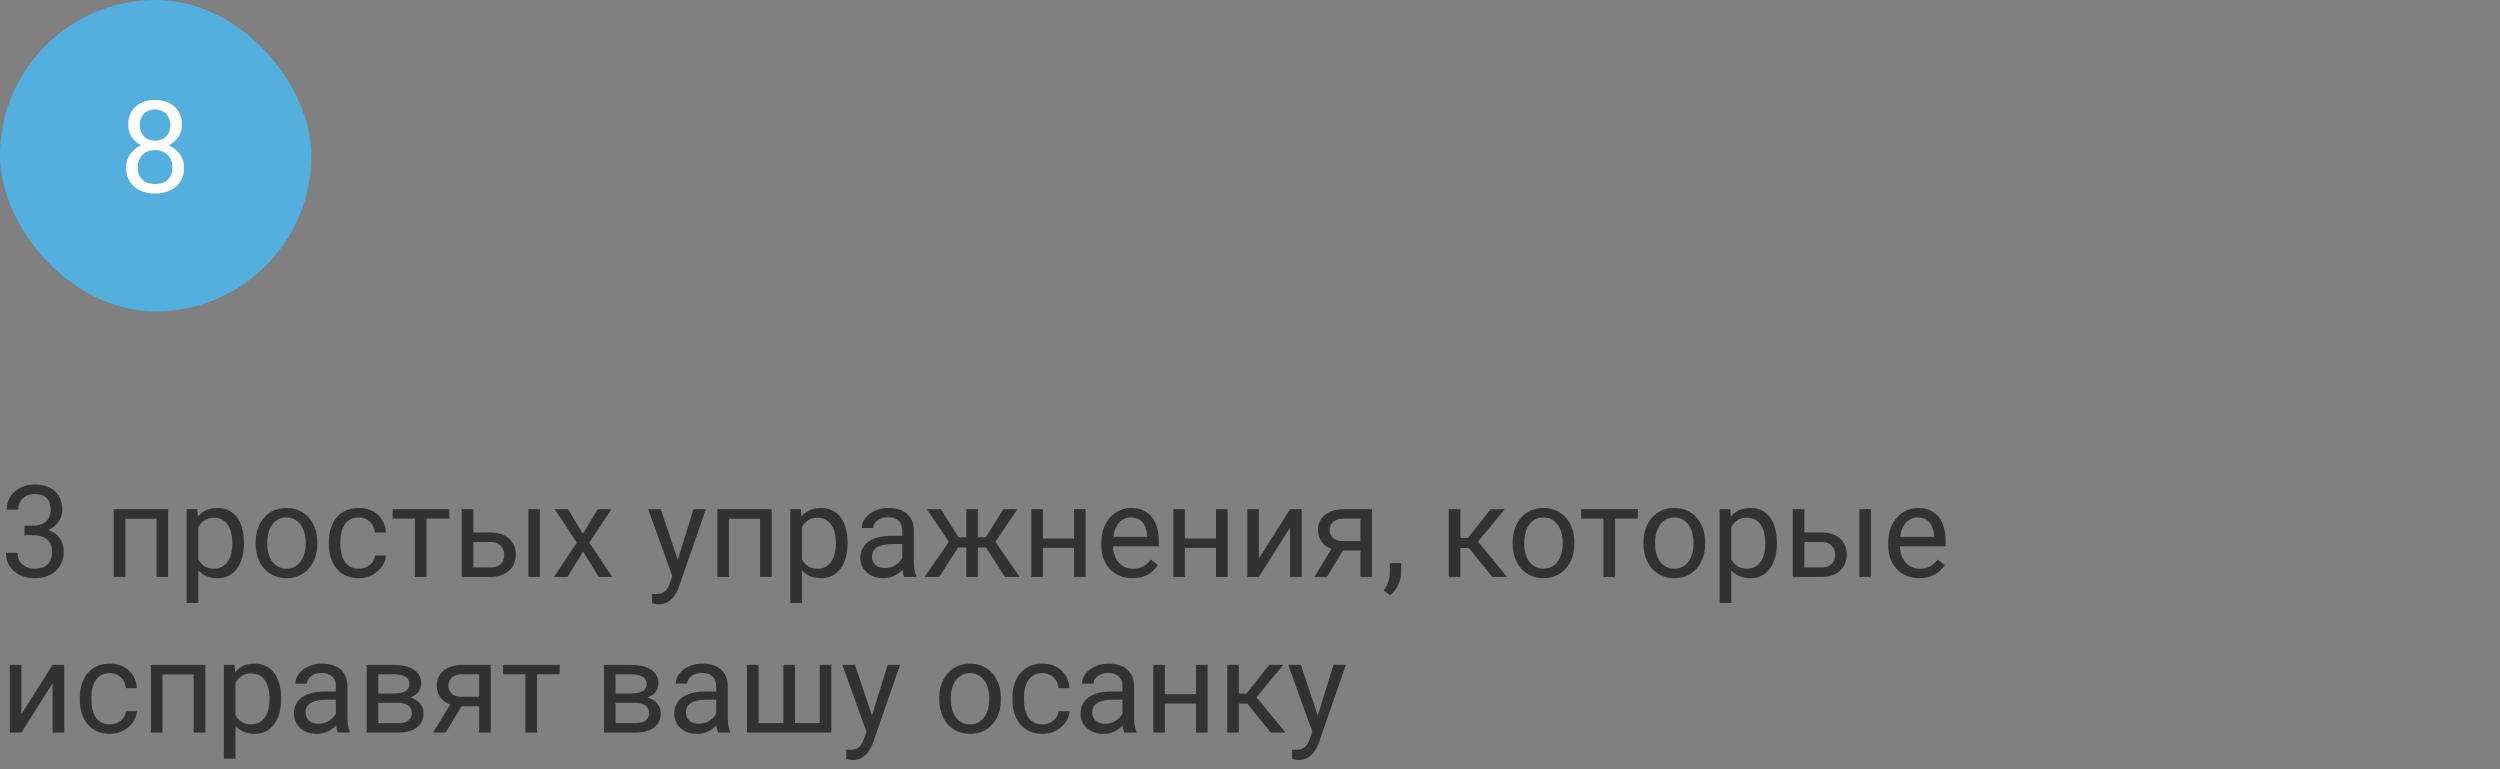 <?xml version="1.0" encoding="UTF-8"?> <svg xmlns="http://www.w3.org/2000/svg" width="273" height="84" viewBox="0 0 273 84" fill="none"><rect x="0" y="0" width="273" height="84" fill="#808080" stroke="none"/><rect width="34" height="34" rx="17" fill="#53B0DE"></rect><path d="M20.102 18.307C20.102 18.913 19.961 19.428 19.679 19.852C19.401 20.271 19.023 20.59 18.544 20.809C18.07 21.027 17.535 21.137 16.938 21.137C16.34 21.137 15.803 21.027 15.324 20.809C14.846 20.59 14.467 20.271 14.19 19.852C13.912 19.428 13.773 18.913 13.773 18.307C13.773 17.91 13.848 17.548 13.998 17.22C14.153 16.887 14.37 16.598 14.648 16.352C14.93 16.105 15.263 15.916 15.646 15.784C16.033 15.648 16.459 15.579 16.924 15.579C17.535 15.579 18.079 15.698 18.558 15.935C19.036 16.167 19.412 16.488 19.686 16.898C19.963 17.309 20.102 17.778 20.102 18.307ZM18.831 18.279C18.831 17.91 18.751 17.584 18.592 17.302C18.432 17.015 18.209 16.791 17.922 16.632C17.635 16.472 17.302 16.393 16.924 16.393C16.537 16.393 16.201 16.472 15.919 16.632C15.641 16.791 15.425 17.015 15.27 17.302C15.115 17.584 15.037 17.91 15.037 18.279C15.037 18.662 15.112 18.99 15.263 19.264C15.418 19.533 15.636 19.74 15.919 19.886C16.206 20.027 16.546 20.098 16.938 20.098C17.329 20.098 17.667 20.027 17.949 19.886C18.232 19.74 18.448 19.533 18.599 19.264C18.754 18.99 18.831 18.662 18.831 18.279ZM19.87 13.638C19.87 14.121 19.742 14.556 19.487 14.943C19.232 15.331 18.884 15.636 18.441 15.859C17.999 16.083 17.498 16.194 16.938 16.194C16.368 16.194 15.86 16.083 15.413 15.859C14.971 15.636 14.625 15.331 14.374 14.943C14.123 14.556 13.998 14.121 13.998 13.638C13.998 13.059 14.123 12.567 14.374 12.161C14.629 11.755 14.978 11.446 15.42 11.231C15.862 11.017 16.366 10.91 16.931 10.91C17.5 10.91 18.006 11.017 18.448 11.231C18.89 11.446 19.237 11.755 19.487 12.161C19.742 12.567 19.87 13.059 19.87 13.638ZM18.605 13.658C18.605 13.325 18.535 13.032 18.394 12.776C18.252 12.521 18.056 12.321 17.806 12.175C17.555 12.024 17.263 11.949 16.931 11.949C16.598 11.949 16.306 12.02 16.056 12.161C15.81 12.298 15.616 12.494 15.475 12.749C15.338 13.004 15.27 13.307 15.27 13.658C15.27 14 15.338 14.299 15.475 14.554C15.616 14.809 15.812 15.007 16.062 15.148C16.313 15.29 16.605 15.36 16.938 15.36C17.27 15.36 17.56 15.29 17.806 15.148C18.056 15.007 18.252 14.809 18.394 14.554C18.535 14.299 18.605 14 18.605 13.658Z" fill="white"></path><path d="M2.673 57.401H3.575C4.017 57.401 4.382 57.328 4.669 57.183C4.961 57.032 5.177 56.829 5.318 56.574C5.464 56.315 5.537 56.023 5.537 55.699C5.537 55.316 5.473 54.995 5.346 54.735C5.218 54.476 5.027 54.28 4.771 54.148C4.516 54.015 4.193 53.949 3.801 53.949C3.445 53.949 3.131 54.02 2.857 54.161C2.589 54.298 2.377 54.494 2.222 54.749C2.071 55.004 1.996 55.305 1.996 55.651H0.731C0.731 55.145 0.859 54.685 1.114 54.27C1.369 53.856 1.727 53.525 2.188 53.279C2.652 53.033 3.19 52.91 3.801 52.91C4.402 52.91 4.929 53.017 5.38 53.231C5.831 53.441 6.182 53.755 6.433 54.175C6.683 54.59 6.809 55.107 6.809 55.727C6.809 55.977 6.749 56.246 6.631 56.533C6.517 56.816 6.337 57.08 6.091 57.326C5.849 57.572 5.535 57.775 5.147 57.935C4.76 58.09 4.295 58.167 3.753 58.167H2.673V57.401ZM2.673 58.44V57.682H3.753C4.386 57.682 4.91 57.757 5.325 57.907C5.74 58.058 6.066 58.258 6.303 58.509C6.544 58.759 6.713 59.035 6.809 59.336C6.909 59.632 6.959 59.928 6.959 60.225C6.959 60.69 6.879 61.102 6.72 61.462C6.565 61.822 6.344 62.127 6.057 62.378C5.774 62.629 5.441 62.818 5.059 62.945C4.676 63.073 4.259 63.137 3.808 63.137C3.375 63.137 2.967 63.075 2.584 62.952C2.206 62.829 1.871 62.651 1.579 62.419C1.287 62.182 1.06 61.893 0.896 61.551C0.731 61.204 0.649 60.81 0.649 60.368H1.914C1.914 60.715 1.989 61.018 2.14 61.277C2.295 61.537 2.513 61.74 2.796 61.886C3.083 62.027 3.42 62.098 3.808 62.098C4.195 62.098 4.528 62.032 4.806 61.899C5.088 61.763 5.305 61.558 5.455 61.284C5.61 61.011 5.688 60.667 5.688 60.252C5.688 59.837 5.601 59.498 5.428 59.233C5.255 58.965 5.008 58.766 4.689 58.639C4.375 58.507 4.004 58.44 3.575 58.44H2.673ZM17.24 55.603V56.649H13.501V55.603H17.24ZM13.685 55.603V63H12.421V55.603H13.685ZM18.361 55.603V63H17.09V55.603H18.361ZM21.656 57.025V65.844H20.385V55.603H21.547L21.656 57.025ZM26.64 59.24V59.384C26.64 59.922 26.576 60.421 26.448 60.881C26.321 61.337 26.134 61.733 25.888 62.07C25.646 62.408 25.348 62.67 24.992 62.856C24.637 63.043 24.229 63.137 23.769 63.137C23.299 63.137 22.884 63.059 22.524 62.904C22.164 62.749 21.859 62.524 21.608 62.227C21.358 61.931 21.157 61.576 21.007 61.161C20.861 60.746 20.761 60.279 20.706 59.76V58.994C20.761 58.447 20.863 57.957 21.014 57.524C21.164 57.092 21.362 56.722 21.608 56.417C21.859 56.107 22.162 55.872 22.518 55.713C22.873 55.549 23.283 55.467 23.748 55.467C24.213 55.467 24.625 55.558 24.985 55.74C25.345 55.918 25.648 56.173 25.895 56.506C26.141 56.839 26.325 57.237 26.448 57.702C26.576 58.162 26.64 58.675 26.64 59.24ZM25.368 59.384V59.24C25.368 58.871 25.329 58.525 25.252 58.201C25.174 57.873 25.054 57.586 24.89 57.34C24.73 57.089 24.525 56.893 24.274 56.752C24.024 56.606 23.725 56.533 23.379 56.533C23.06 56.533 22.782 56.588 22.545 56.697C22.312 56.807 22.114 56.955 21.95 57.142C21.786 57.324 21.652 57.533 21.547 57.77C21.447 58.003 21.371 58.245 21.321 58.495V60.266C21.412 60.585 21.54 60.885 21.704 61.168C21.868 61.446 22.087 61.672 22.36 61.845C22.634 62.013 22.978 62.098 23.393 62.098C23.734 62.098 24.028 62.027 24.274 61.886C24.525 61.74 24.73 61.542 24.89 61.291C25.054 61.04 25.174 60.753 25.252 60.43C25.329 60.102 25.368 59.753 25.368 59.384ZM27.918 59.384V59.227C27.918 58.693 27.995 58.199 28.15 57.743C28.305 57.283 28.529 56.884 28.82 56.547C29.112 56.205 29.465 55.941 29.88 55.754C30.295 55.562 30.759 55.467 31.274 55.467C31.794 55.467 32.261 55.562 32.676 55.754C33.095 55.941 33.45 56.205 33.742 56.547C34.038 56.884 34.264 57.283 34.419 57.743C34.574 58.199 34.651 58.693 34.651 59.227V59.384C34.651 59.917 34.574 60.411 34.419 60.867C34.264 61.323 34.038 61.722 33.742 62.063C33.45 62.401 33.097 62.665 32.683 62.856C32.273 63.043 31.808 63.137 31.288 63.137C30.769 63.137 30.301 63.043 29.887 62.856C29.472 62.665 29.116 62.401 28.82 62.063C28.529 61.722 28.305 61.323 28.15 60.867C27.995 60.411 27.918 59.917 27.918 59.384ZM29.183 59.227V59.384C29.183 59.753 29.226 60.102 29.312 60.43C29.399 60.753 29.529 61.04 29.702 61.291C29.88 61.542 30.101 61.74 30.365 61.886C30.63 62.027 30.937 62.098 31.288 62.098C31.634 62.098 31.938 62.027 32.197 61.886C32.462 61.74 32.68 61.542 32.853 61.291C33.027 61.04 33.157 60.753 33.243 60.43C33.334 60.102 33.38 59.753 33.38 59.384V59.227C33.38 58.862 33.334 58.518 33.243 58.194C33.157 57.866 33.024 57.577 32.847 57.326C32.673 57.071 32.455 56.87 32.19 56.725C31.931 56.579 31.625 56.506 31.274 56.506C30.928 56.506 30.623 56.579 30.358 56.725C30.099 56.87 29.88 57.071 29.702 57.326C29.529 57.577 29.399 57.866 29.312 58.194C29.226 58.518 29.183 58.862 29.183 59.227ZM39.197 62.098C39.498 62.098 39.776 62.036 40.031 61.913C40.286 61.79 40.496 61.621 40.66 61.407C40.824 61.188 40.918 60.94 40.94 60.662H42.144C42.121 61.1 41.973 61.508 41.699 61.886C41.43 62.259 41.077 62.562 40.64 62.795C40.202 63.023 39.721 63.137 39.197 63.137C38.641 63.137 38.156 63.039 37.741 62.843C37.331 62.647 36.989 62.378 36.716 62.036C36.447 61.694 36.244 61.302 36.107 60.86C35.975 60.414 35.909 59.942 35.909 59.445V59.158C35.909 58.661 35.975 58.192 36.107 57.75C36.244 57.303 36.447 56.909 36.716 56.567C36.989 56.226 37.331 55.957 37.741 55.761C38.156 55.565 38.641 55.467 39.197 55.467C39.776 55.467 40.282 55.585 40.715 55.822C41.148 56.055 41.487 56.374 41.733 56.779C41.984 57.18 42.121 57.636 42.144 58.147H40.94C40.918 57.841 40.831 57.565 40.681 57.319C40.535 57.073 40.334 56.877 40.079 56.731C39.828 56.581 39.535 56.506 39.197 56.506C38.81 56.506 38.484 56.583 38.22 56.738C37.96 56.889 37.753 57.094 37.598 57.353C37.447 57.609 37.338 57.894 37.27 58.208C37.206 58.518 37.174 58.835 37.174 59.158V59.445C37.174 59.769 37.206 60.088 37.27 60.402C37.333 60.717 37.44 61.002 37.591 61.257C37.746 61.512 37.953 61.717 38.213 61.872C38.477 62.023 38.805 62.098 39.197 62.098ZM46.58 55.603V63H45.309V55.603H46.58ZM49.062 55.603V56.629H42.875V55.603H49.062ZM51.345 58.147H53.566C54.163 58.147 54.667 58.251 55.077 58.461C55.487 58.666 55.797 58.951 56.007 59.315C56.221 59.675 56.328 60.086 56.328 60.546C56.328 60.888 56.269 61.209 56.15 61.51C56.032 61.806 55.854 62.066 55.617 62.289C55.385 62.512 55.095 62.688 54.749 62.815C54.407 62.938 54.013 63 53.566 63H50.422V55.603H51.687V61.961H53.566C53.931 61.961 54.223 61.895 54.441 61.763C54.66 61.63 54.817 61.46 54.913 61.25C55.009 61.04 55.057 60.822 55.057 60.594C55.057 60.37 55.009 60.152 54.913 59.938C54.817 59.723 54.66 59.546 54.441 59.404C54.223 59.258 53.931 59.185 53.566 59.185H51.345V58.147ZM58.96 55.603V63H57.695V55.603H58.96ZM62.029 55.603L63.649 58.297L65.29 55.603H66.773L64.353 59.254L66.849 63H65.386L63.677 60.225L61.968 63H60.498L62.986 59.254L60.573 55.603H62.029ZM73.671 62.234L75.728 55.603H77.082L74.115 64.142C74.047 64.324 73.956 64.52 73.842 64.73C73.732 64.944 73.591 65.147 73.418 65.338C73.245 65.529 73.035 65.684 72.789 65.803C72.547 65.926 72.258 65.987 71.921 65.987C71.821 65.987 71.693 65.974 71.538 65.946C71.383 65.919 71.274 65.896 71.21 65.878L71.203 64.853C71.24 64.857 71.296 64.862 71.374 64.866C71.456 64.875 71.513 64.88 71.545 64.88C71.832 64.88 72.076 64.841 72.276 64.764C72.477 64.691 72.645 64.565 72.782 64.388C72.924 64.215 73.044 63.975 73.144 63.67L73.671 62.234ZM72.16 55.603L74.081 61.346L74.409 62.679L73.5 63.144L70.779 55.603H72.16ZM83.152 55.603V56.649H79.413V55.603H83.152ZM79.598 55.603V63H78.333V55.603H79.598ZM84.273 55.603V63H83.002V55.603H84.273ZM87.568 57.025V65.844H86.297V55.603H87.459L87.568 57.025ZM92.552 59.24V59.384C92.552 59.922 92.488 60.421 92.36 60.881C92.233 61.337 92.046 61.733 91.8 62.07C91.558 62.408 91.26 62.67 90.904 62.856C90.549 63.043 90.141 63.137 89.681 63.137C89.211 63.137 88.796 63.059 88.436 62.904C88.076 62.749 87.771 62.524 87.52 62.227C87.27 61.931 87.069 61.576 86.919 61.161C86.773 60.746 86.673 60.279 86.618 59.76V58.994C86.673 58.447 86.775 57.957 86.926 57.524C87.076 57.092 87.274 56.722 87.52 56.417C87.771 56.107 88.074 55.872 88.43 55.713C88.785 55.549 89.195 55.467 89.66 55.467C90.125 55.467 90.537 55.558 90.897 55.74C91.257 55.918 91.561 56.173 91.807 56.506C92.053 56.839 92.237 57.237 92.36 57.702C92.488 58.162 92.552 58.675 92.552 59.24ZM91.28 59.384V59.24C91.28 58.871 91.242 58.525 91.164 58.201C91.087 57.873 90.966 57.586 90.802 57.34C90.642 57.089 90.437 56.893 90.186 56.752C89.936 56.606 89.637 56.533 89.291 56.533C88.972 56.533 88.694 56.588 88.457 56.697C88.225 56.807 88.026 56.955 87.862 57.142C87.698 57.324 87.564 57.533 87.459 57.77C87.359 58.003 87.284 58.245 87.233 58.495V60.266C87.325 60.585 87.452 60.885 87.616 61.168C87.78 61.446 87.999 61.672 88.272 61.845C88.546 62.013 88.89 62.098 89.305 62.098C89.647 62.098 89.94 62.027 90.186 61.886C90.437 61.74 90.642 61.542 90.802 61.291C90.966 61.04 91.087 60.753 91.164 60.43C91.242 60.102 91.28 59.753 91.28 59.384ZM98.526 61.735V57.928C98.526 57.636 98.467 57.383 98.349 57.169C98.235 56.95 98.061 56.782 97.829 56.663C97.597 56.545 97.31 56.485 96.968 56.485C96.649 56.485 96.368 56.54 96.127 56.649C95.89 56.759 95.703 56.902 95.566 57.08C95.434 57.258 95.368 57.449 95.368 57.654H94.103C94.103 57.39 94.172 57.128 94.309 56.868C94.445 56.608 94.641 56.374 94.897 56.164C95.156 55.95 95.466 55.781 95.826 55.658C96.191 55.531 96.596 55.467 97.043 55.467C97.581 55.467 98.055 55.558 98.465 55.74C98.88 55.922 99.203 56.198 99.436 56.567C99.672 56.932 99.791 57.39 99.791 57.941V61.387C99.791 61.633 99.811 61.895 99.853 62.173C99.898 62.451 99.964 62.69 100.051 62.891V63H98.731C98.668 62.854 98.618 62.66 98.581 62.419C98.545 62.173 98.526 61.945 98.526 61.735ZM98.745 58.516L98.759 59.404H97.481C97.12 59.404 96.799 59.434 96.517 59.493C96.234 59.548 95.997 59.632 95.806 59.746C95.614 59.86 95.468 60.004 95.368 60.177C95.268 60.345 95.218 60.544 95.218 60.772C95.218 61.004 95.27 61.216 95.375 61.407C95.48 61.599 95.637 61.751 95.847 61.865C96.061 61.975 96.323 62.029 96.633 62.029C97.02 62.029 97.362 61.947 97.658 61.783C97.954 61.619 98.189 61.419 98.362 61.182C98.54 60.945 98.636 60.715 98.649 60.491L99.189 61.1C99.158 61.291 99.071 61.503 98.93 61.735C98.788 61.968 98.599 62.191 98.362 62.405C98.13 62.615 97.852 62.79 97.528 62.932C97.209 63.068 96.849 63.137 96.448 63.137C95.947 63.137 95.507 63.039 95.129 62.843C94.755 62.647 94.463 62.385 94.254 62.057C94.049 61.724 93.946 61.352 93.946 60.942C93.946 60.546 94.024 60.197 94.179 59.897C94.334 59.591 94.557 59.338 94.849 59.138C95.14 58.933 95.491 58.778 95.901 58.673C96.311 58.568 96.769 58.516 97.275 58.516H98.745ZM104.022 59.78L101.22 55.603H102.744L104.658 58.666H106.135L105.95 59.78H104.022ZM104.713 59.65L102.566 63H100.967L103.913 58.734L104.713 59.65ZM106.784 55.603V63H105.52V55.603H106.784ZM111.098 55.603L108.295 59.78H106.367L106.169 58.666H107.652L109.566 55.603H111.098ZM109.744 63L107.591 59.65L108.404 58.734L111.344 63H109.744ZM117.53 58.81V59.835H113.62V58.81H117.53ZM113.887 55.603V63H112.622V55.603H113.887ZM118.556 55.603V63H117.284V55.603H118.556ZM123.662 63.137C123.147 63.137 122.68 63.05 122.261 62.877C121.846 62.699 121.488 62.451 121.188 62.132C120.891 61.813 120.663 61.435 120.504 60.997C120.344 60.56 120.265 60.081 120.265 59.562V59.274C120.265 58.673 120.354 58.137 120.531 57.668C120.709 57.194 120.951 56.793 121.256 56.465C121.561 56.137 121.908 55.888 122.295 55.72C122.682 55.551 123.083 55.467 123.498 55.467C124.027 55.467 124.482 55.558 124.865 55.74C125.253 55.922 125.569 56.178 125.815 56.506C126.062 56.829 126.244 57.212 126.362 57.654C126.481 58.092 126.54 58.57 126.54 59.09V59.657H121.017V58.625H125.275V58.529C125.257 58.201 125.189 57.882 125.07 57.572C124.956 57.262 124.774 57.007 124.523 56.807C124.273 56.606 123.931 56.506 123.498 56.506C123.211 56.506 122.947 56.567 122.705 56.69C122.464 56.809 122.256 56.987 122.083 57.224C121.91 57.461 121.775 57.75 121.68 58.092C121.584 58.434 121.536 58.828 121.536 59.274V59.562C121.536 59.912 121.584 60.243 121.68 60.553C121.78 60.858 121.924 61.127 122.11 61.359C122.302 61.592 122.532 61.774 122.801 61.906C123.074 62.038 123.384 62.105 123.73 62.105C124.177 62.105 124.555 62.013 124.865 61.831C125.175 61.649 125.446 61.405 125.679 61.1L126.444 61.708C126.285 61.95 126.082 62.18 125.836 62.398C125.59 62.617 125.287 62.795 124.927 62.932C124.571 63.068 124.15 63.137 123.662 63.137ZM133.034 58.81V59.835H129.124V58.81H133.034ZM129.391 55.603V63H128.126V55.603H129.391ZM134.06 55.603V63H132.788V55.603H134.06ZM137.464 60.997L140.875 55.603H142.146V63H140.875V57.606L137.464 63H136.206V55.603H137.464V60.997ZM145.674 59.473H147.041L144.901 63H143.534L145.674 59.473ZM146.733 55.603H149.823V63H148.559V56.629H146.733C146.373 56.629 146.079 56.69 145.852 56.813C145.624 56.932 145.457 57.087 145.353 57.278C145.248 57.47 145.195 57.668 145.195 57.873C145.195 58.074 145.243 58.267 145.339 58.454C145.435 58.636 145.585 58.787 145.79 58.905C145.995 59.024 146.259 59.083 146.583 59.083H148.9V60.122H146.583C146.159 60.122 145.783 60.065 145.455 59.951C145.127 59.837 144.849 59.68 144.621 59.48C144.393 59.274 144.22 59.035 144.102 58.762C143.983 58.484 143.924 58.183 143.924 57.859C143.924 57.536 143.985 57.237 144.108 56.964C144.236 56.69 144.418 56.451 144.655 56.246C144.897 56.041 145.191 55.884 145.537 55.774C145.888 55.66 146.287 55.603 146.733 55.603ZM153.009 61.496V62.515C153.009 62.929 152.904 63.367 152.694 63.827C152.485 64.292 152.191 64.679 151.812 64.989L151.095 64.49C151.241 64.29 151.364 64.085 151.464 63.875C151.564 63.67 151.639 63.456 151.689 63.232C151.744 63.014 151.771 62.781 151.771 62.535V61.496H153.009ZM159.469 55.603V63H158.204V55.603H159.469ZM164.322 55.603L160.815 59.842H159.045L158.854 58.734H160.303L162.784 55.603H164.322ZM162.962 63L160.241 59.65L161.055 58.734L164.568 63H162.962ZM165.184 59.384V59.227C165.184 58.693 165.261 58.199 165.416 57.743C165.571 57.283 165.794 56.884 166.086 56.547C166.378 56.205 166.731 55.941 167.146 55.754C167.56 55.562 168.025 55.467 168.54 55.467C169.06 55.467 169.527 55.562 169.941 55.754C170.361 55.941 170.716 56.205 171.008 56.547C171.304 56.884 171.53 57.283 171.685 57.743C171.84 58.199 171.917 58.693 171.917 59.227V59.384C171.917 59.917 171.84 60.411 171.685 60.867C171.53 61.323 171.304 61.722 171.008 62.063C170.716 62.401 170.363 62.665 169.948 62.856C169.538 63.043 169.073 63.137 168.554 63.137C168.034 63.137 167.567 63.043 167.152 62.856C166.738 62.665 166.382 62.401 166.086 62.063C165.794 61.722 165.571 61.323 165.416 60.867C165.261 60.411 165.184 59.917 165.184 59.384ZM166.448 59.227V59.384C166.448 59.753 166.492 60.102 166.578 60.43C166.665 60.753 166.795 61.04 166.968 61.291C167.146 61.542 167.367 61.74 167.631 61.886C167.895 62.027 168.203 62.098 168.554 62.098C168.9 62.098 169.203 62.027 169.463 61.886C169.727 61.74 169.946 61.542 170.119 61.291C170.292 61.04 170.422 60.753 170.509 60.43C170.6 60.102 170.646 59.753 170.646 59.384V59.227C170.646 58.862 170.6 58.518 170.509 58.194C170.422 57.866 170.29 57.577 170.112 57.326C169.939 57.071 169.72 56.87 169.456 56.725C169.196 56.579 168.891 56.506 168.54 56.506C168.194 56.506 167.888 56.579 167.624 56.725C167.364 56.87 167.146 57.071 166.968 57.326C166.795 57.577 166.665 57.866 166.578 58.194C166.492 58.518 166.448 58.862 166.448 59.227ZM176.367 55.603V63H175.096V55.603H176.367ZM178.849 55.603V56.629H172.662V55.603H178.849ZM179.471 59.384V59.227C179.471 58.693 179.548 58.199 179.703 57.743C179.858 57.283 180.081 56.884 180.373 56.547C180.665 56.205 181.018 55.941 181.433 55.754C181.847 55.562 182.312 55.467 182.827 55.467C183.347 55.467 183.814 55.562 184.229 55.754C184.648 55.941 185.003 56.205 185.295 56.547C185.591 56.884 185.817 57.283 185.972 57.743C186.127 58.199 186.204 58.693 186.204 59.227V59.384C186.204 59.917 186.127 60.411 185.972 60.867C185.817 61.323 185.591 61.722 185.295 62.063C185.003 62.401 184.65 62.665 184.235 62.856C183.825 63.043 183.36 63.137 182.841 63.137C182.321 63.137 181.854 63.043 181.439 62.856C181.025 62.665 180.669 62.401 180.373 62.063C180.081 61.722 179.858 61.323 179.703 60.867C179.548 60.411 179.471 59.917 179.471 59.384ZM180.735 59.227V59.384C180.735 59.753 180.779 60.102 180.865 60.43C180.952 60.753 181.082 61.04 181.255 61.291C181.433 61.542 181.654 61.74 181.918 61.886C182.182 62.027 182.49 62.098 182.841 62.098C183.187 62.098 183.49 62.027 183.75 61.886C184.014 61.74 184.233 61.542 184.406 61.291C184.579 61.04 184.709 60.753 184.796 60.43C184.887 60.102 184.933 59.753 184.933 59.384V59.227C184.933 58.862 184.887 58.518 184.796 58.194C184.709 57.866 184.577 57.577 184.399 57.326C184.226 57.071 184.007 56.87 183.743 56.725C183.483 56.579 183.178 56.506 182.827 56.506C182.481 56.506 182.175 56.579 181.911 56.725C181.651 56.87 181.433 57.071 181.255 57.326C181.082 57.577 180.952 57.866 180.865 58.194C180.779 58.518 180.735 58.862 180.735 59.227ZM189.055 57.025V65.844H187.783V55.603H188.945L189.055 57.025ZM194.038 59.24V59.384C194.038 59.922 193.974 60.421 193.847 60.881C193.719 61.337 193.532 61.733 193.286 62.07C193.045 62.408 192.746 62.67 192.391 62.856C192.035 63.043 191.627 63.137 191.167 63.137C190.698 63.137 190.283 63.059 189.923 62.904C189.563 62.749 189.257 62.524 189.007 62.227C188.756 61.931 188.556 61.576 188.405 61.161C188.259 60.746 188.159 60.279 188.104 59.76V58.994C188.159 58.447 188.262 57.957 188.412 57.524C188.562 57.092 188.761 56.722 189.007 56.417C189.257 56.107 189.561 55.872 189.916 55.713C190.271 55.549 190.682 55.467 191.146 55.467C191.611 55.467 192.024 55.558 192.384 55.74C192.744 55.918 193.047 56.173 193.293 56.506C193.539 56.839 193.724 57.237 193.847 57.702C193.974 58.162 194.038 58.675 194.038 59.24ZM192.767 59.384V59.24C192.767 58.871 192.728 58.525 192.65 58.201C192.573 57.873 192.452 57.586 192.288 57.34C192.129 57.089 191.924 56.893 191.673 56.752C191.422 56.606 191.124 56.533 190.777 56.533C190.458 56.533 190.18 56.588 189.943 56.697C189.711 56.807 189.513 56.955 189.349 57.142C189.185 57.324 189.05 57.533 188.945 57.77C188.845 58.003 188.77 58.245 188.72 58.495V60.266C188.811 60.585 188.938 60.885 189.103 61.168C189.267 61.446 189.485 61.672 189.759 61.845C190.032 62.013 190.376 62.098 190.791 62.098C191.133 62.098 191.427 62.027 191.673 61.886C191.924 61.74 192.129 61.542 192.288 61.291C192.452 61.04 192.573 60.753 192.65 60.43C192.728 60.102 192.767 59.753 192.767 59.384ZM196.69 58.147H198.912C199.509 58.147 200.013 58.251 200.423 58.461C200.833 58.666 201.143 58.951 201.353 59.315C201.567 59.675 201.674 60.086 201.674 60.546C201.674 60.888 201.615 61.209 201.496 61.51C201.378 61.806 201.2 62.066 200.963 62.289C200.73 62.512 200.441 62.688 200.095 62.815C199.753 62.938 199.359 63 198.912 63H195.768V55.603H197.032V61.961H198.912C199.277 61.961 199.568 61.895 199.787 61.763C200.006 61.63 200.163 61.46 200.259 61.25C200.354 61.04 200.402 60.822 200.402 60.594C200.402 60.37 200.354 60.152 200.259 59.938C200.163 59.723 200.006 59.546 199.787 59.404C199.568 59.258 199.277 59.185 198.912 59.185H196.69V58.147ZM204.306 55.603V63H203.041V55.603H204.306ZM209.59 63.137C209.075 63.137 208.608 63.05 208.188 62.877C207.774 62.699 207.416 62.451 207.115 62.132C206.819 61.813 206.591 61.435 206.432 60.997C206.272 60.56 206.192 60.081 206.192 59.562V59.274C206.192 58.673 206.281 58.137 206.459 57.668C206.637 57.194 206.878 56.793 207.184 56.465C207.489 56.137 207.835 55.888 208.223 55.72C208.61 55.551 209.011 55.467 209.426 55.467C209.954 55.467 210.41 55.558 210.793 55.74C211.18 55.922 211.497 56.178 211.743 56.506C211.989 56.829 212.172 57.212 212.29 57.654C212.409 58.092 212.468 58.57 212.468 59.09V59.657H206.944V58.625H211.203V58.529C211.185 58.201 211.117 57.882 210.998 57.572C210.884 57.262 210.702 57.007 210.451 56.807C210.201 56.606 209.859 56.506 209.426 56.506C209.139 56.506 208.874 56.567 208.633 56.69C208.391 56.809 208.184 56.987 208.011 57.224C207.838 57.461 207.703 57.75 207.607 58.092C207.512 58.434 207.464 58.828 207.464 59.274V59.562C207.464 59.912 207.512 60.243 207.607 60.553C207.708 60.858 207.851 61.127 208.038 61.359C208.229 61.592 208.46 61.774 208.729 61.906C209.002 62.038 209.312 62.105 209.658 62.105C210.105 62.105 210.483 62.013 210.793 61.831C211.103 61.649 211.374 61.405 211.606 61.1L212.372 61.708C212.213 61.95 212.01 62.18 211.764 62.398C211.518 62.617 211.215 62.795 210.854 62.932C210.499 63.068 210.077 63.137 209.59 63.137ZM2.331 77.997L5.742 72.603H7.014V80H5.742V74.606L2.331 80H1.073V72.603H2.331V77.997ZM12.004 79.098C12.305 79.098 12.583 79.036 12.838 78.913C13.093 78.79 13.303 78.621 13.467 78.407C13.631 78.189 13.724 77.94 13.747 77.662H14.95C14.927 78.1 14.779 78.507 14.506 78.886C14.237 79.259 13.884 79.562 13.446 79.795C13.009 80.023 12.528 80.137 12.004 80.137C11.448 80.137 10.963 80.039 10.548 79.843C10.138 79.647 9.796 79.378 9.522 79.036C9.254 78.694 9.051 78.302 8.914 77.86C8.782 77.414 8.716 76.942 8.716 76.445V76.158C8.716 75.662 8.782 75.192 8.914 74.75C9.051 74.303 9.254 73.909 9.522 73.567C9.796 73.226 10.138 72.957 10.548 72.761C10.963 72.565 11.448 72.467 12.004 72.467C12.583 72.467 13.088 72.585 13.521 72.822C13.954 73.055 14.294 73.374 14.54 73.779C14.791 74.18 14.927 74.636 14.95 75.147H13.747C13.724 74.841 13.638 74.565 13.487 74.319C13.341 74.073 13.141 73.877 12.886 73.731C12.635 73.581 12.341 73.506 12.004 73.506C11.617 73.506 11.291 73.583 11.026 73.738C10.767 73.889 10.559 74.094 10.404 74.353C10.254 74.609 10.145 74.894 10.076 75.208C10.012 75.518 9.98 75.835 9.98 76.158V76.445C9.98 76.769 10.012 77.088 10.076 77.402C10.14 77.717 10.247 78.002 10.398 78.257C10.552 78.512 10.76 78.717 11.02 78.872C11.284 79.022 11.612 79.098 12.004 79.098ZM21.301 72.603V73.649H17.561V72.603H21.301ZM17.746 72.603V80H16.481V72.603H17.746ZM22.422 72.603V80H21.15V72.603H22.422ZM25.717 74.025V82.844H24.445V72.603H25.607L25.717 74.025ZM30.7 76.24V76.384C30.7 76.921 30.636 77.421 30.509 77.881C30.381 78.337 30.194 78.733 29.948 79.07C29.707 79.408 29.408 79.67 29.053 79.856C28.697 80.043 28.289 80.137 27.829 80.137C27.36 80.137 26.945 80.059 26.585 79.904C26.225 79.749 25.92 79.524 25.669 79.228C25.418 78.931 25.218 78.576 25.067 78.161C24.922 77.746 24.821 77.279 24.767 76.76V75.994C24.821 75.447 24.924 74.957 25.074 74.524C25.225 74.091 25.423 73.722 25.669 73.417C25.92 73.107 26.223 72.872 26.578 72.713C26.934 72.549 27.344 72.467 27.809 72.467C28.273 72.467 28.686 72.558 29.046 72.74C29.406 72.918 29.709 73.173 29.955 73.506C30.201 73.838 30.386 74.237 30.509 74.702C30.636 75.162 30.7 75.675 30.7 76.24ZM29.429 76.384V76.24C29.429 75.871 29.39 75.525 29.312 75.201C29.235 74.873 29.114 74.586 28.95 74.34C28.791 74.089 28.586 73.893 28.335 73.752C28.084 73.606 27.786 73.533 27.439 73.533C27.12 73.533 26.842 73.588 26.605 73.697C26.373 73.807 26.175 73.955 26.011 74.142C25.847 74.324 25.712 74.534 25.607 74.77C25.507 75.003 25.432 75.245 25.382 75.495V77.266C25.473 77.585 25.601 77.885 25.765 78.168C25.929 78.446 26.148 78.671 26.421 78.845C26.694 79.013 27.038 79.098 27.453 79.098C27.795 79.098 28.089 79.027 28.335 78.886C28.586 78.74 28.791 78.542 28.95 78.291C29.114 78.04 29.235 77.753 29.312 77.43C29.39 77.102 29.429 76.753 29.429 76.384ZM36.675 78.735V74.928C36.675 74.636 36.616 74.383 36.497 74.169C36.383 73.95 36.21 73.782 35.977 73.663C35.745 73.545 35.458 73.485 35.116 73.485C34.797 73.485 34.517 73.54 34.275 73.649C34.038 73.759 33.852 73.902 33.715 74.08C33.583 74.258 33.517 74.449 33.517 74.654H32.252C32.252 74.39 32.32 74.128 32.457 73.868C32.594 73.608 32.79 73.374 33.045 73.164C33.305 72.95 33.615 72.781 33.975 72.658C34.339 72.531 34.745 72.467 35.191 72.467C35.729 72.467 36.203 72.558 36.613 72.74C37.028 72.922 37.352 73.198 37.584 73.567C37.821 73.932 37.94 74.39 37.94 74.941V78.387C37.94 78.633 37.96 78.895 38.001 79.173C38.047 79.451 38.113 79.69 38.199 79.891V80H36.88C36.816 79.854 36.766 79.66 36.73 79.419C36.693 79.173 36.675 78.945 36.675 78.735ZM36.894 75.516L36.907 76.404H35.629C35.269 76.404 34.948 76.434 34.665 76.493C34.383 76.548 34.145 76.632 33.954 76.746C33.763 76.86 33.617 77.004 33.517 77.177C33.416 77.345 33.366 77.544 33.366 77.772C33.366 78.004 33.419 78.216 33.523 78.407C33.628 78.599 33.785 78.751 33.995 78.865C34.209 78.975 34.471 79.029 34.781 79.029C35.169 79.029 35.51 78.947 35.807 78.783C36.103 78.619 36.338 78.419 36.511 78.182C36.688 77.945 36.784 77.715 36.798 77.491L37.338 78.1C37.306 78.291 37.219 78.503 37.078 78.735C36.937 78.968 36.748 79.191 36.511 79.405C36.278 79.615 36 79.79 35.677 79.932C35.358 80.068 34.998 80.137 34.597 80.137C34.095 80.137 33.656 80.039 33.277 79.843C32.904 79.647 32.612 79.385 32.402 79.057C32.197 78.724 32.095 78.353 32.095 77.942C32.095 77.546 32.172 77.197 32.327 76.897C32.482 76.591 32.705 76.338 32.997 76.138C33.289 75.933 33.64 75.778 34.05 75.673C34.46 75.568 34.918 75.516 35.424 75.516H36.894ZM43.401 76.746H40.975L40.961 75.734H42.943C43.335 75.734 43.661 75.696 43.921 75.618C44.185 75.541 44.383 75.424 44.516 75.269C44.648 75.115 44.714 74.923 44.714 74.695C44.714 74.518 44.675 74.363 44.598 74.231C44.525 74.094 44.413 73.982 44.263 73.895C44.112 73.804 43.925 73.738 43.702 73.697C43.483 73.652 43.226 73.629 42.93 73.629H41.31V80H40.045V72.603H42.93C43.399 72.603 43.821 72.644 44.194 72.727C44.573 72.809 44.894 72.934 45.158 73.103C45.427 73.267 45.632 73.476 45.773 73.731C45.915 73.987 45.985 74.287 45.985 74.634C45.985 74.857 45.94 75.069 45.849 75.269C45.758 75.47 45.623 75.648 45.445 75.803C45.268 75.958 45.049 76.085 44.789 76.186C44.529 76.281 44.231 76.343 43.894 76.37L43.401 76.746ZM43.401 80H40.517L41.145 78.975H43.401C43.752 78.975 44.044 78.931 44.276 78.845C44.509 78.754 44.682 78.626 44.796 78.462C44.914 78.293 44.974 78.093 44.974 77.86C44.974 77.628 44.914 77.43 44.796 77.266C44.682 77.097 44.509 76.969 44.276 76.883C44.044 76.792 43.752 76.746 43.401 76.746H41.48L41.494 75.734H43.894L44.352 76.117C44.757 76.149 45.101 76.249 45.384 76.418C45.666 76.587 45.88 76.801 46.026 77.061C46.172 77.316 46.245 77.594 46.245 77.894C46.245 78.241 46.179 78.546 46.047 78.811C45.919 79.075 45.732 79.296 45.486 79.474C45.24 79.647 44.942 79.779 44.591 79.87C44.24 79.957 43.843 80 43.401 80ZM49.438 76.473H50.805L48.665 80H47.298L49.438 76.473ZM50.497 72.603H53.587V80H52.322V73.629H50.497C50.137 73.629 49.843 73.69 49.615 73.814C49.387 73.932 49.221 74.087 49.116 74.278C49.011 74.47 48.959 74.668 48.959 74.873C48.959 75.074 49.007 75.267 49.102 75.454C49.198 75.636 49.349 75.787 49.554 75.905C49.759 76.024 50.023 76.083 50.347 76.083H52.664V77.122H50.347C49.923 77.122 49.547 77.065 49.219 76.951C48.891 76.837 48.613 76.68 48.385 76.48C48.157 76.274 47.984 76.035 47.865 75.762C47.747 75.484 47.688 75.183 47.688 74.859C47.688 74.536 47.749 74.237 47.872 73.964C48 73.69 48.182 73.451 48.419 73.246C48.66 73.041 48.954 72.884 49.301 72.774C49.652 72.66 50.05 72.603 50.497 72.603ZM58.639 72.603V80H57.367V72.603H58.639ZM61.12 72.603V73.629H54.934V72.603H61.12ZM69.31 76.746H66.883L66.869 75.734H68.852C69.243 75.734 69.569 75.696 69.829 75.618C70.093 75.541 70.292 75.424 70.424 75.269C70.556 75.115 70.622 74.923 70.622 74.695C70.622 74.518 70.583 74.363 70.506 74.231C70.433 74.094 70.321 73.982 70.171 73.895C70.02 73.804 69.834 73.738 69.61 73.697C69.392 73.652 69.134 73.629 68.838 73.629H67.218V80H65.953V72.603H68.838C69.307 72.603 69.729 72.644 70.103 72.727C70.481 72.809 70.802 72.934 71.066 73.103C71.335 73.267 71.54 73.476 71.682 73.731C71.823 73.987 71.894 74.287 71.894 74.634C71.894 74.857 71.848 75.069 71.757 75.269C71.666 75.47 71.531 75.648 71.353 75.803C71.176 75.958 70.957 76.085 70.697 76.186C70.438 76.281 70.139 76.343 69.802 76.37L69.31 76.746ZM69.31 80H66.425L67.054 78.975H69.31C69.66 78.975 69.952 78.931 70.185 78.845C70.417 78.754 70.59 78.626 70.704 78.462C70.823 78.293 70.882 78.093 70.882 77.86C70.882 77.628 70.823 77.43 70.704 77.266C70.59 77.097 70.417 76.969 70.185 76.883C69.952 76.792 69.66 76.746 69.31 76.746H67.389L67.402 75.734H69.802L70.26 76.117C70.665 76.149 71.009 76.249 71.292 76.418C71.575 76.587 71.789 76.801 71.935 77.061C72.08 77.316 72.153 77.594 72.153 77.894C72.153 78.241 72.087 78.546 71.955 78.811C71.828 79.075 71.641 79.296 71.394 79.474C71.148 79.647 70.85 79.779 70.499 79.87C70.148 79.957 69.752 80 69.31 80ZM78.21 78.735V74.928C78.21 74.636 78.151 74.383 78.032 74.169C77.918 73.95 77.745 73.782 77.513 73.663C77.28 73.545 76.993 73.485 76.651 73.485C76.332 73.485 76.052 73.54 75.811 73.649C75.574 73.759 75.387 73.902 75.25 74.08C75.118 74.258 75.052 74.449 75.052 74.654H73.787C73.787 74.39 73.856 74.128 73.992 73.868C74.129 73.608 74.325 73.374 74.58 73.164C74.84 72.95 75.15 72.781 75.51 72.658C75.874 72.531 76.28 72.467 76.727 72.467C77.264 72.467 77.738 72.558 78.148 72.74C78.563 72.922 78.887 73.198 79.119 73.567C79.356 73.932 79.475 74.39 79.475 74.941V78.387C79.475 78.633 79.495 78.895 79.536 79.173C79.582 79.451 79.648 79.69 79.734 79.891V80H78.415C78.351 79.854 78.301 79.66 78.265 79.419C78.228 79.173 78.21 78.945 78.21 78.735ZM78.429 75.516L78.442 76.404H77.164C76.804 76.404 76.483 76.434 76.2 76.493C75.918 76.548 75.681 76.632 75.489 76.746C75.298 76.86 75.152 77.004 75.052 77.177C74.951 77.345 74.901 77.544 74.901 77.772C74.901 78.004 74.954 78.216 75.059 78.407C75.163 78.599 75.321 78.751 75.53 78.865C75.745 78.975 76.007 79.029 76.316 79.029C76.704 79.029 77.046 78.947 77.342 78.783C77.638 78.619 77.873 78.419 78.046 78.182C78.224 77.945 78.319 77.715 78.333 77.491L78.873 78.1C78.841 78.291 78.755 78.503 78.613 78.735C78.472 78.968 78.283 79.191 78.046 79.405C77.814 79.615 77.535 79.79 77.212 79.932C76.893 80.068 76.533 80.137 76.132 80.137C75.63 80.137 75.191 80.039 74.812 79.843C74.439 79.647 74.147 79.385 73.938 79.057C73.732 78.724 73.63 78.353 73.63 77.942C73.63 77.546 73.707 77.197 73.862 76.897C74.017 76.591 74.241 76.338 74.532 76.138C74.824 75.933 75.175 75.778 75.585 75.673C75.995 75.568 76.453 75.516 76.959 75.516H78.429ZM81.573 72.603H82.838V78.961H85.545V72.603H86.816V78.961H89.517V72.603H90.781V80H81.573V72.603ZM94.876 79.234L96.934 72.603H98.287L95.32 81.142C95.252 81.324 95.161 81.52 95.047 81.73C94.938 81.944 94.796 82.147 94.623 82.338C94.45 82.529 94.24 82.684 93.994 82.803C93.753 82.926 93.463 82.987 93.126 82.987C93.026 82.987 92.898 82.974 92.743 82.946C92.588 82.919 92.479 82.896 92.415 82.878L92.408 81.853C92.445 81.857 92.502 81.862 92.579 81.866C92.661 81.875 92.718 81.88 92.75 81.88C93.037 81.88 93.281 81.841 93.481 81.764C93.682 81.691 93.851 81.565 93.987 81.388C94.129 81.215 94.249 80.975 94.35 80.67L94.876 79.234ZM93.365 72.603L95.286 78.346L95.614 79.679L94.705 80.144L91.984 72.603H93.365ZM102.566 76.384V76.227C102.566 75.693 102.644 75.199 102.799 74.743C102.954 74.283 103.177 73.884 103.469 73.547C103.76 73.205 104.114 72.941 104.528 72.754C104.943 72.562 105.408 72.467 105.923 72.467C106.442 72.467 106.91 72.562 107.324 72.754C107.743 72.941 108.099 73.205 108.391 73.547C108.687 73.884 108.912 74.283 109.067 74.743C109.222 75.199 109.3 75.693 109.3 76.227V76.384C109.3 76.917 109.222 77.412 109.067 77.867C108.912 78.323 108.687 78.722 108.391 79.064C108.099 79.401 107.746 79.665 107.331 79.856C106.921 80.043 106.456 80.137 105.937 80.137C105.417 80.137 104.95 80.043 104.535 79.856C104.12 79.665 103.765 79.401 103.469 79.064C103.177 78.722 102.954 78.323 102.799 77.867C102.644 77.412 102.566 76.917 102.566 76.384ZM103.831 76.227V76.384C103.831 76.753 103.874 77.102 103.961 77.43C104.048 77.753 104.177 78.04 104.351 78.291C104.528 78.542 104.749 78.74 105.014 78.886C105.278 79.027 105.586 79.098 105.937 79.098C106.283 79.098 106.586 79.027 106.846 78.886C107.11 78.74 107.329 78.542 107.502 78.291C107.675 78.04 107.805 77.753 107.892 77.43C107.983 77.102 108.028 76.753 108.028 76.384V76.227C108.028 75.862 107.983 75.518 107.892 75.194C107.805 74.866 107.673 74.577 107.495 74.326C107.322 74.071 107.103 73.87 106.839 73.725C106.579 73.579 106.274 73.506 105.923 73.506C105.576 73.506 105.271 73.579 105.007 73.725C104.747 73.87 104.528 74.071 104.351 74.326C104.177 74.577 104.048 74.866 103.961 75.194C103.874 75.518 103.831 75.862 103.831 76.227ZM113.846 79.098C114.146 79.098 114.424 79.036 114.68 78.913C114.935 78.79 115.145 78.621 115.309 78.407C115.473 78.189 115.566 77.94 115.589 77.662H116.792C116.769 78.1 116.621 78.507 116.348 78.886C116.079 79.259 115.726 79.562 115.288 79.795C114.851 80.023 114.37 80.137 113.846 80.137C113.29 80.137 112.804 80.039 112.39 79.843C111.979 79.647 111.638 79.378 111.364 79.036C111.095 78.694 110.893 78.302 110.756 77.86C110.624 77.414 110.558 76.942 110.558 76.445V76.158C110.558 75.662 110.624 75.192 110.756 74.75C110.893 74.303 111.095 73.909 111.364 73.567C111.638 73.226 111.979 72.957 112.39 72.761C112.804 72.565 113.29 72.467 113.846 72.467C114.424 72.467 114.93 72.585 115.363 72.822C115.796 73.055 116.136 73.374 116.382 73.779C116.632 74.18 116.769 74.636 116.792 75.147H115.589C115.566 74.841 115.479 74.565 115.329 74.319C115.183 74.073 114.983 73.877 114.728 73.731C114.477 73.581 114.183 73.506 113.846 73.506C113.458 73.506 113.132 73.583 112.868 73.738C112.608 73.889 112.401 74.094 112.246 74.353C112.096 74.609 111.986 74.894 111.918 75.208C111.854 75.518 111.822 75.835 111.822 76.158V76.445C111.822 76.769 111.854 77.088 111.918 77.402C111.982 77.717 112.089 78.002 112.239 78.257C112.394 78.512 112.602 78.717 112.861 78.872C113.126 79.022 113.454 79.098 113.846 79.098ZM122.575 78.735V74.928C122.575 74.636 122.516 74.383 122.397 74.169C122.284 73.95 122.11 73.782 121.878 73.663C121.646 73.545 121.358 73.485 121.017 73.485C120.698 73.485 120.417 73.54 120.176 73.649C119.939 73.759 119.752 73.902 119.615 74.08C119.483 74.258 119.417 74.449 119.417 74.654H118.152C118.152 74.39 118.221 74.128 118.357 73.868C118.494 73.608 118.69 73.374 118.945 73.164C119.205 72.95 119.515 72.781 119.875 72.658C120.24 72.531 120.645 72.467 121.092 72.467C121.63 72.467 122.104 72.558 122.514 72.74C122.928 72.922 123.252 73.198 123.484 73.567C123.721 73.932 123.84 74.39 123.84 74.941V78.387C123.84 78.633 123.86 78.895 123.901 79.173C123.947 79.451 124.013 79.69 124.1 79.891V80H122.78C122.716 79.854 122.666 79.66 122.63 79.419C122.593 79.173 122.575 78.945 122.575 78.735ZM122.794 75.516L122.808 76.404H121.529C121.169 76.404 120.848 76.434 120.565 76.493C120.283 76.548 120.046 76.632 119.854 76.746C119.663 76.86 119.517 77.004 119.417 77.177C119.317 77.345 119.267 77.544 119.267 77.772C119.267 78.004 119.319 78.216 119.424 78.407C119.529 78.599 119.686 78.751 119.896 78.865C120.11 78.975 120.372 79.029 120.682 79.029C121.069 79.029 121.411 78.947 121.707 78.783C122.003 78.619 122.238 78.419 122.411 78.182C122.589 77.945 122.685 77.715 122.698 77.491L123.238 78.1C123.206 78.291 123.12 78.503 122.979 78.735C122.837 78.968 122.648 79.191 122.411 79.405C122.179 79.615 121.901 79.79 121.577 79.932C121.258 80.068 120.898 80.137 120.497 80.137C119.996 80.137 119.556 80.039 119.178 79.843C118.804 79.647 118.512 79.385 118.303 79.057C118.098 78.724 117.995 78.353 117.995 77.942C117.995 77.546 118.073 77.197 118.228 76.897C118.382 76.591 118.606 76.338 118.897 76.138C119.189 75.933 119.54 75.778 119.95 75.673C120.36 75.568 120.818 75.516 121.324 75.516H122.794ZM130.847 75.81V76.835H126.937V75.81H130.847ZM127.203 72.603V80H125.938V72.603H127.203ZM131.872 72.603V80H130.601V72.603H131.872ZM135.283 72.603V80H134.019V72.603H135.283ZM140.137 72.603L136.63 76.842H134.859L134.668 75.734H136.117L138.599 72.603H140.137ZM138.776 80L136.056 76.65L136.869 75.734L140.383 80H138.776ZM143.562 79.234L145.619 72.603H146.973L144.006 81.142C143.938 81.324 143.846 81.52 143.732 81.73C143.623 81.944 143.482 82.147 143.309 82.338C143.135 82.529 142.926 82.684 142.68 82.803C142.438 82.926 142.149 82.987 141.812 82.987C141.711 82.987 141.584 82.974 141.429 82.946C141.274 82.919 141.164 82.896 141.101 82.878L141.094 81.853C141.13 81.857 141.187 81.862 141.265 81.866C141.347 81.875 141.404 81.88 141.436 81.88C141.723 81.88 141.966 81.841 142.167 81.764C142.368 81.691 142.536 81.565 142.673 81.388C142.814 81.215 142.935 80.975 143.035 80.67L143.562 79.234ZM142.051 72.603L143.972 78.346L144.3 79.679L143.391 80.144L140.67 72.603H142.051Z" fill="#323232"></path></svg> 
